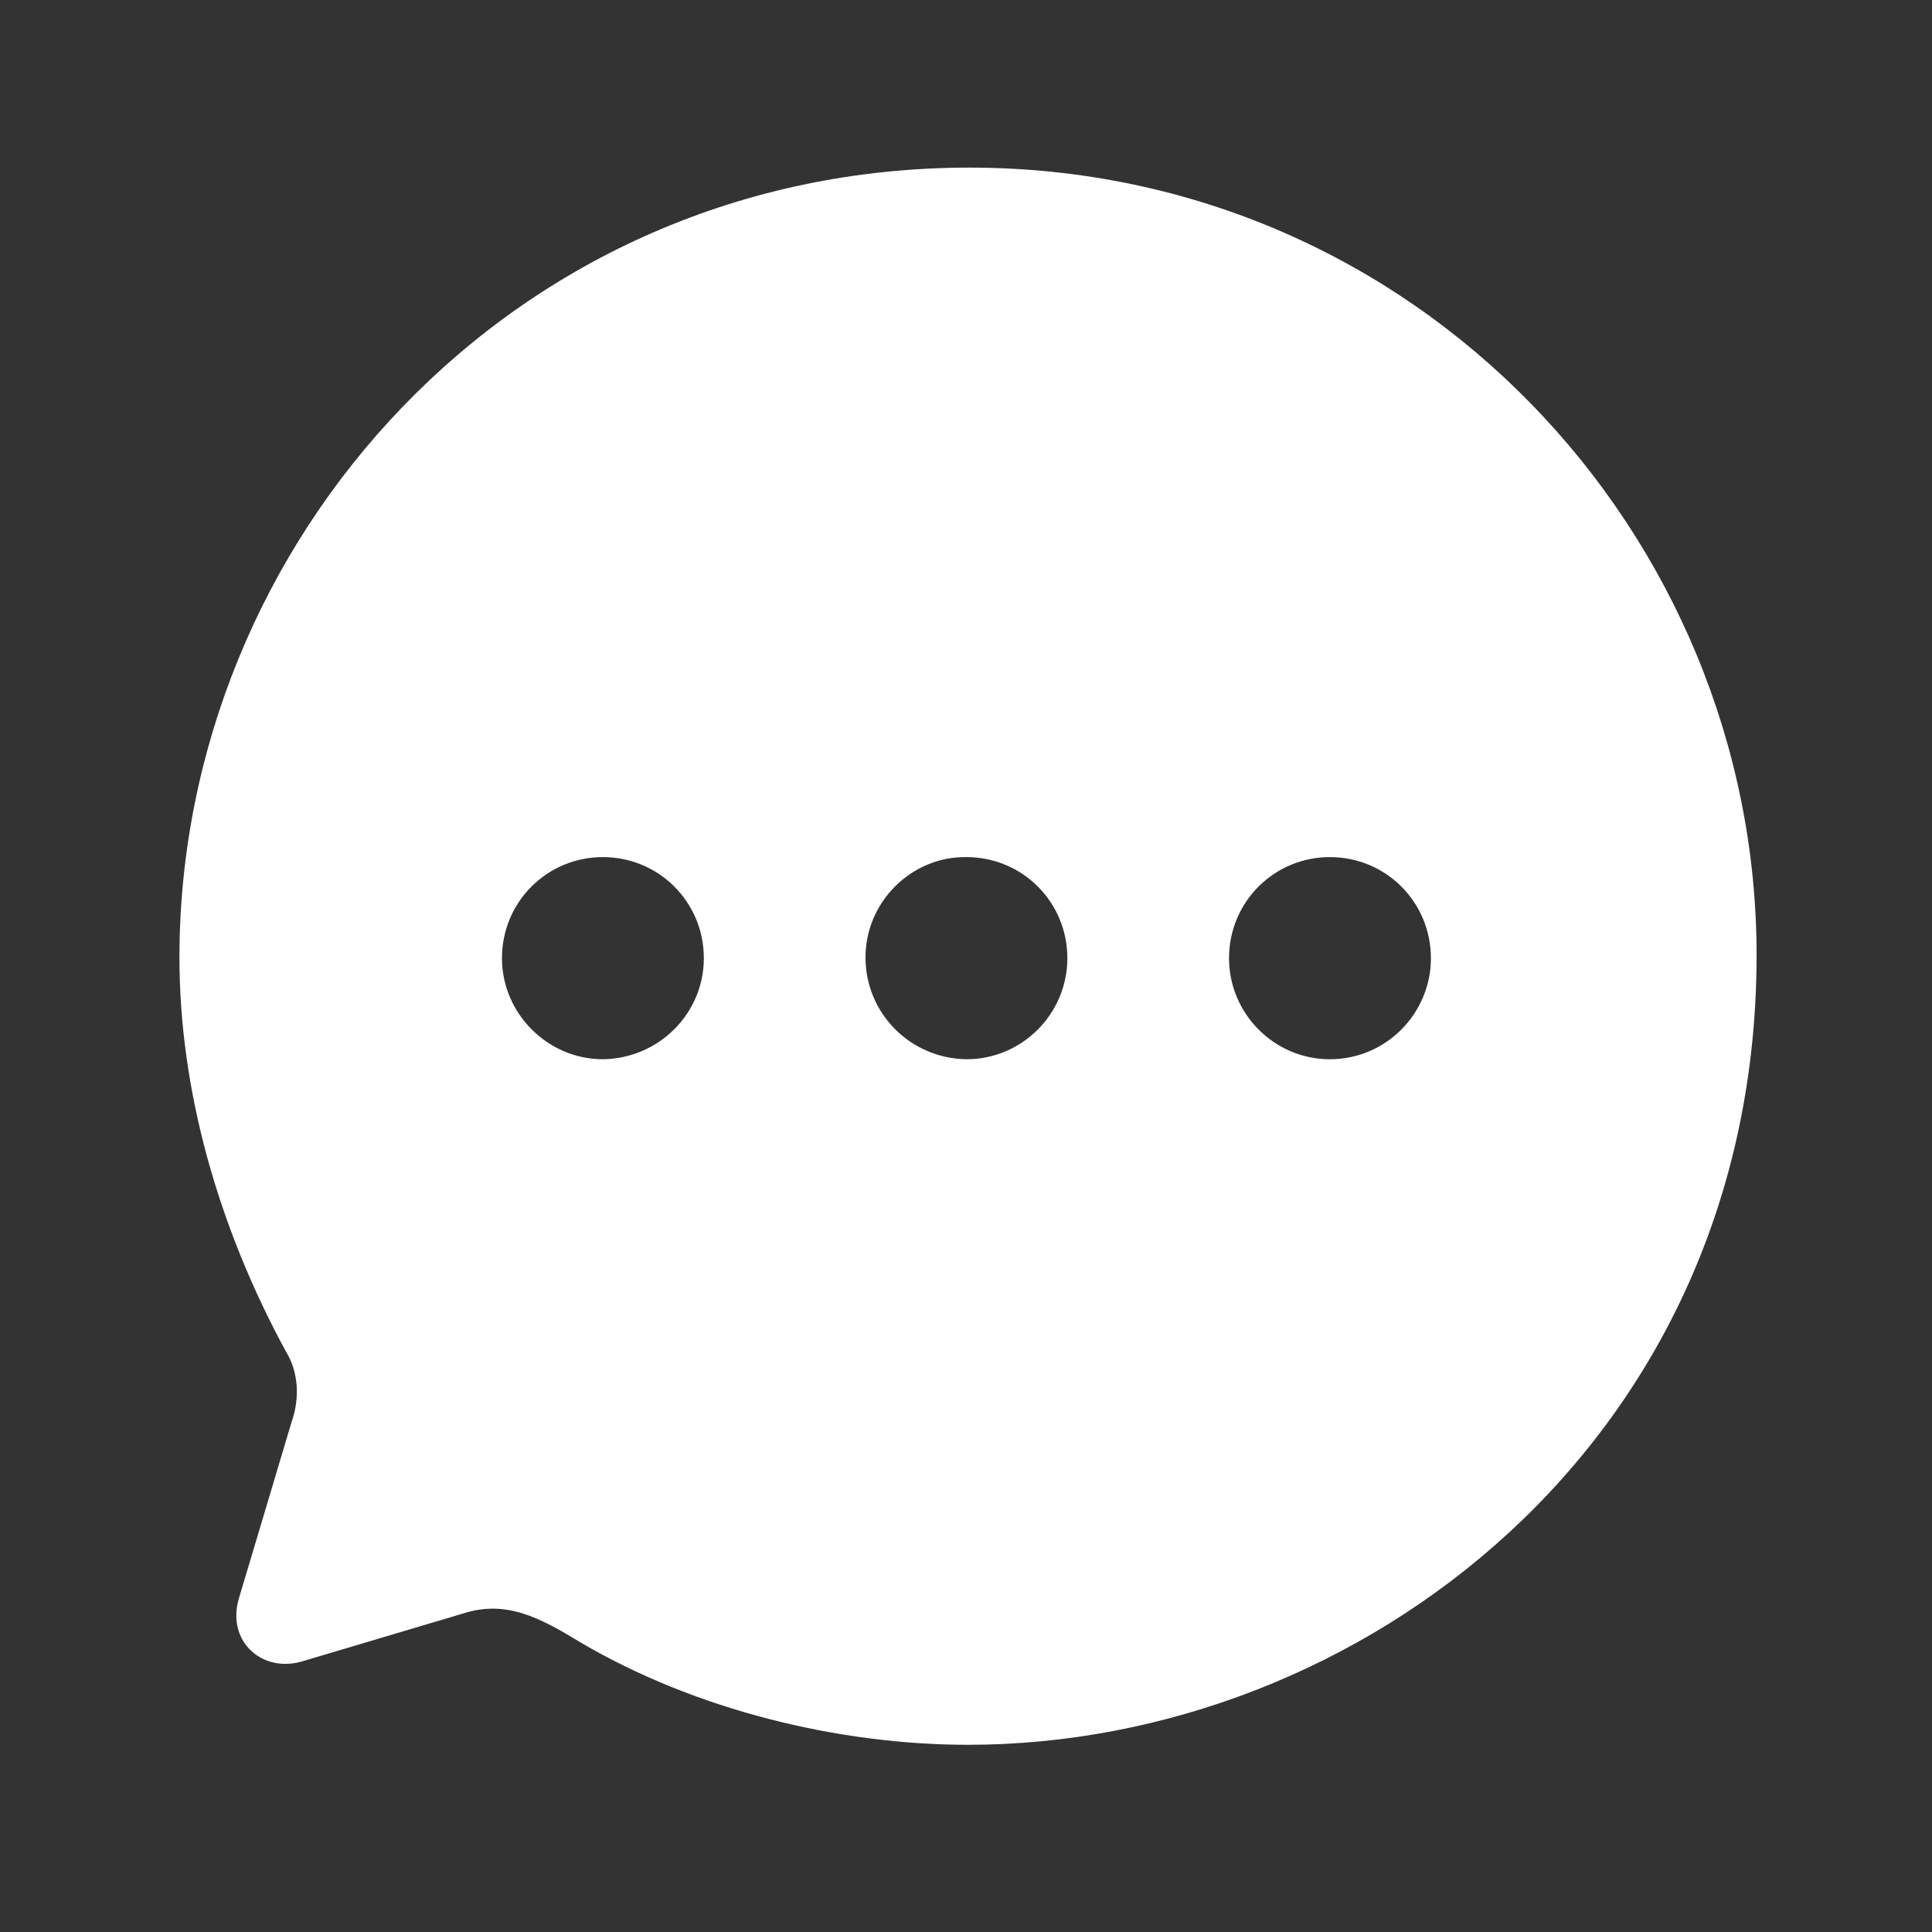 <?xml version="1.0" encoding="UTF-8"?> <svg xmlns="http://www.w3.org/2000/svg" width="49" height="49" viewBox="0 0 49 49" fill="none"><rect x="0" y="0" width="49" height="49" fill="#333333" stroke="none"/> <path d="M24.591 4.251C35.951 4.251 44.551 13.565 44.551 24.221C44.551 36.58 34.471 44.252 24.551 44.252C21.271 44.252 17.631 43.37 14.711 41.648C13.691 41.027 12.831 40.566 11.731 40.926L7.691 42.128C6.671 42.449 5.751 41.648 6.051 40.566L7.391 36.079C7.611 35.458 7.571 34.797 7.251 34.276C5.531 31.112 4.551 27.647 4.551 24.282C4.551 13.746 12.971 4.251 24.591 4.251ZM33.731 21.738C32.311 21.738 31.171 22.879 31.171 24.302C31.171 25.704 32.311 26.865 33.731 26.865C35.151 26.865 36.291 25.704 36.291 24.302C36.291 22.879 35.151 21.738 33.731 21.738ZM24.511 21.738C23.111 21.718 21.951 22.879 21.951 24.282C21.951 25.704 23.091 26.845 24.511 26.865C25.931 26.865 27.071 25.704 27.071 24.302C27.071 22.879 25.931 21.738 24.511 21.738ZM15.291 21.738C13.871 21.738 12.731 22.879 12.731 24.302C12.731 25.704 13.891 26.865 15.291 26.865C16.711 26.845 17.851 25.704 17.851 24.302C17.851 22.879 16.711 21.738 15.291 21.738Z" fill="white"></path> </svg> 